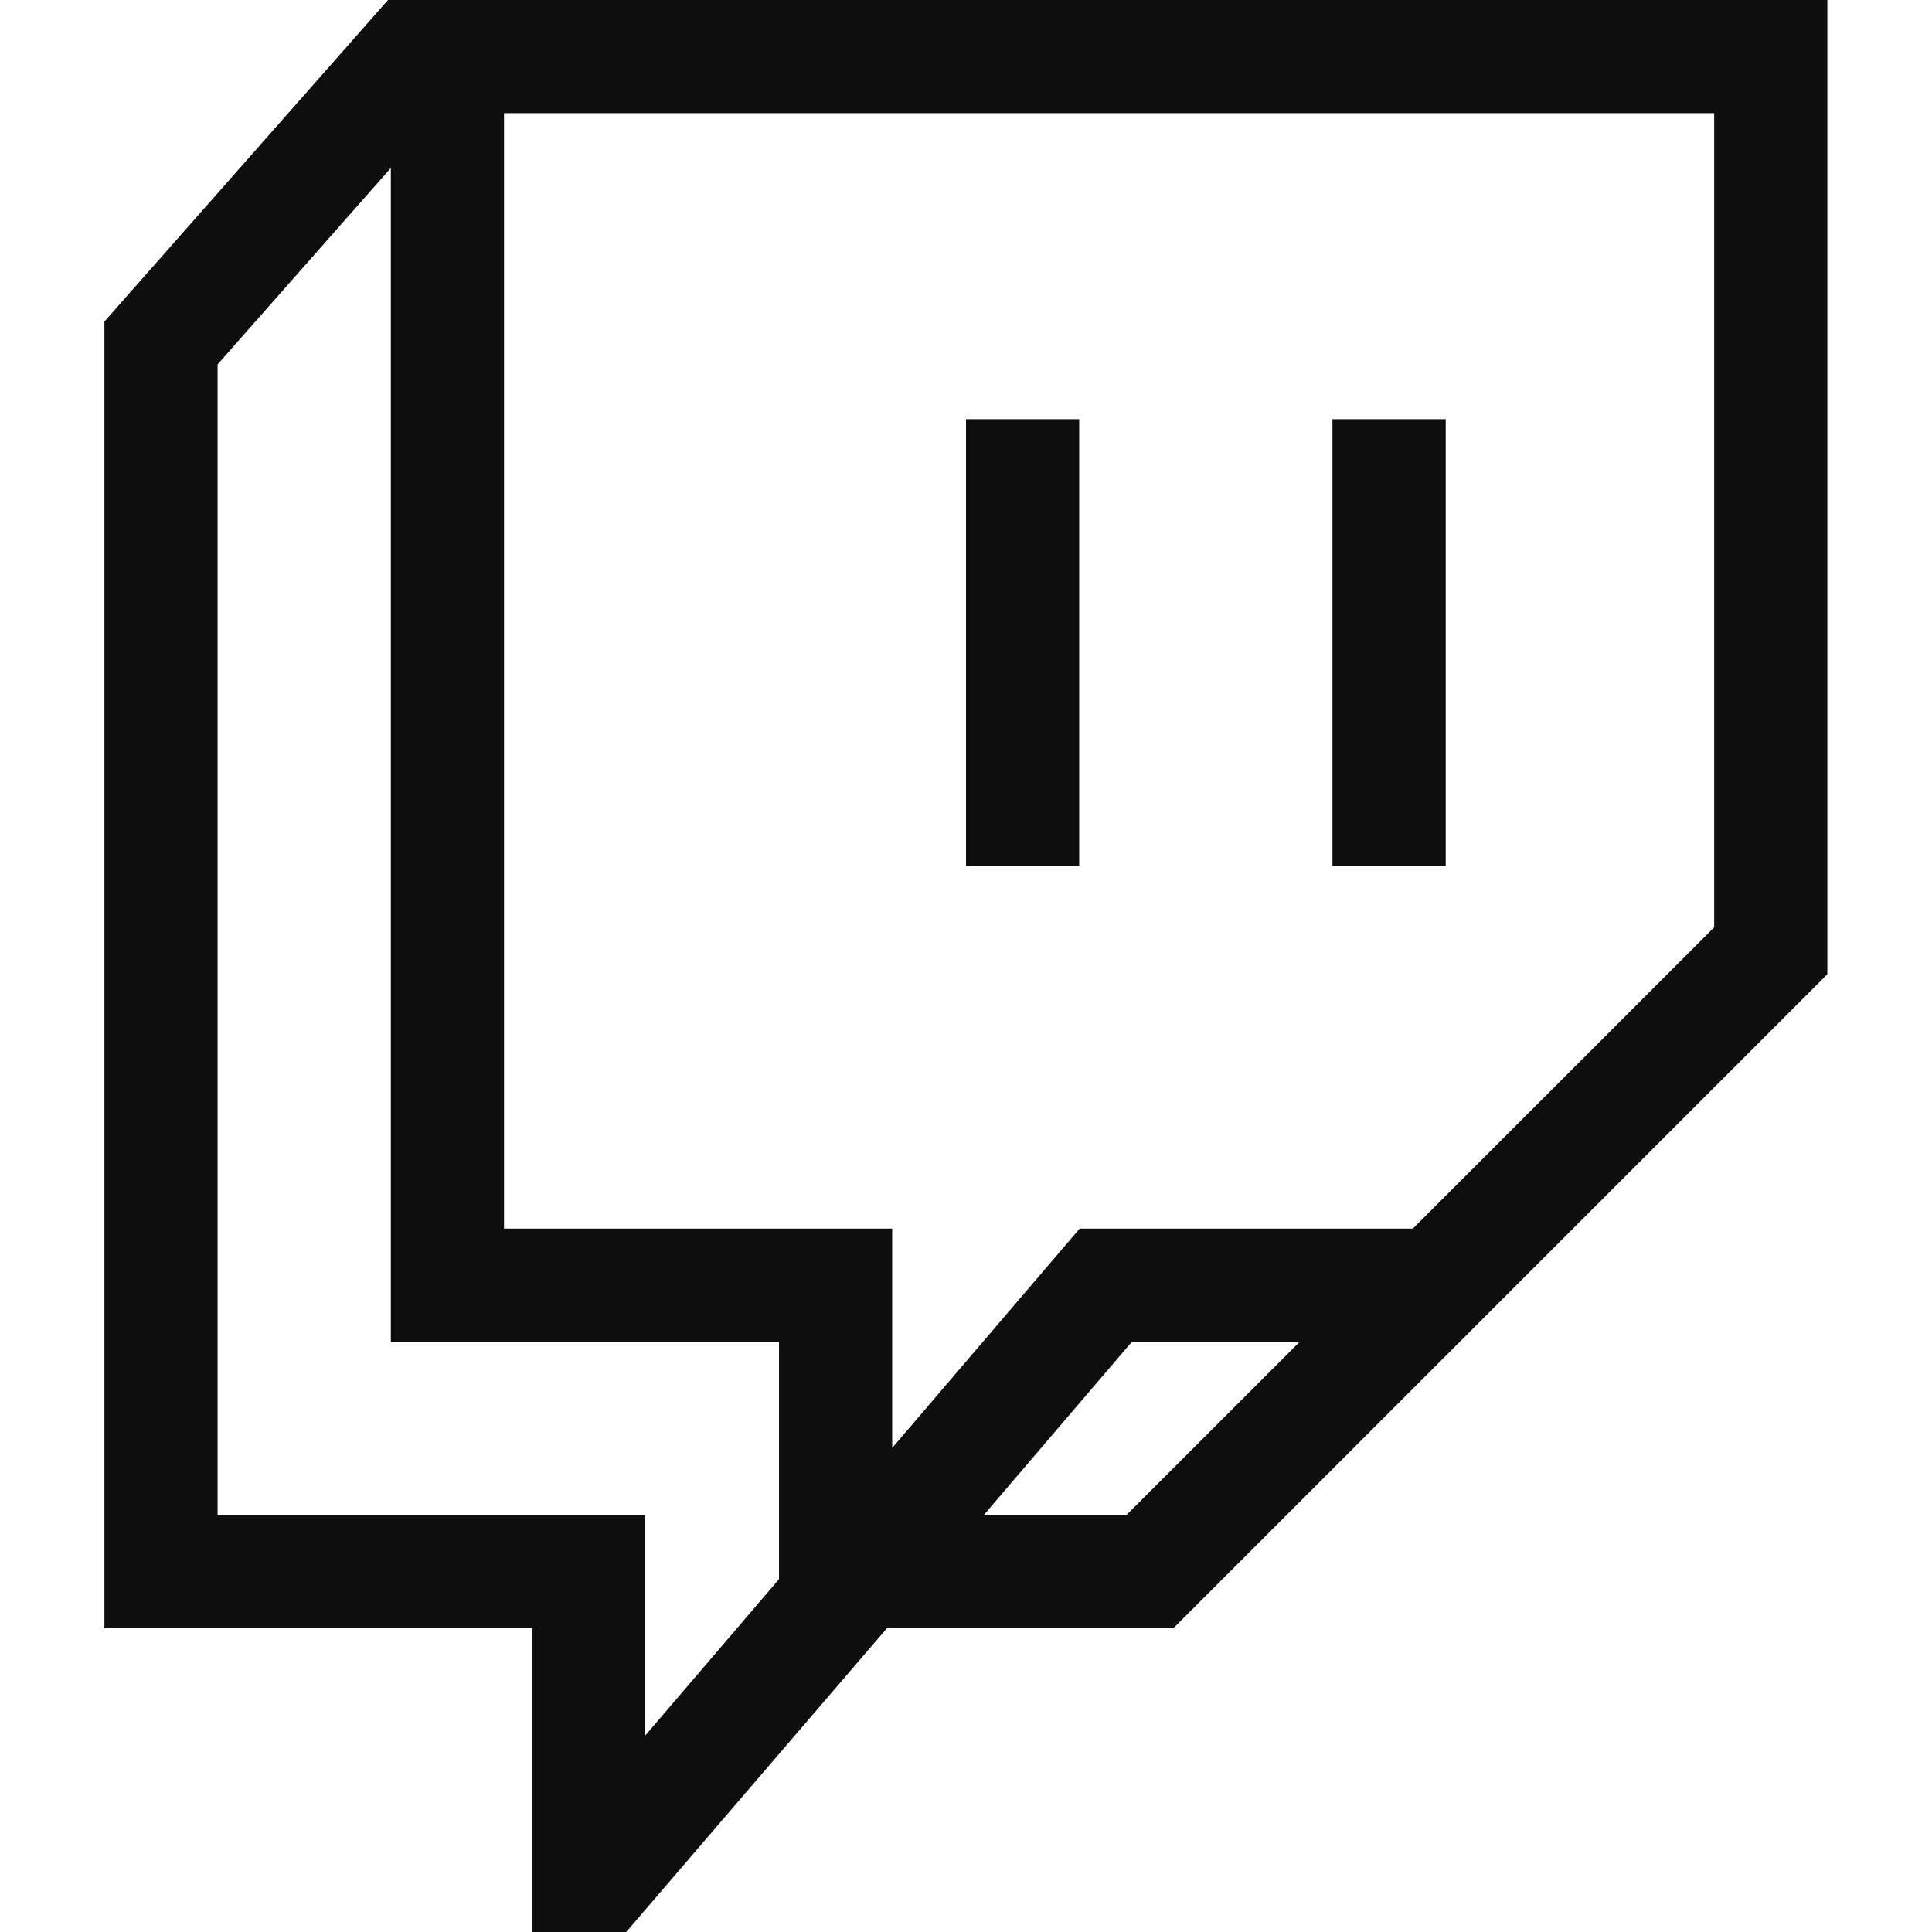 <svg width="24" height="24" viewBox="0 0 24 24" fill="none" xmlns="http://www.w3.org/2000/svg">
<path d="M4.82 0L1.297 3.995V20.226H6.608V24H7.779L11.018 20.226H14.576L22.7 12.102V4.6875e-05L4.82 0ZM21.294 11.52L17.551 15.262H13.412L11.083 17.987V15.262H6.261V1.406H21.294V11.52ZM2.703 18.82V4.527L4.855 2.087V16.669H9.677V19.617L8.014 21.561V18.82H2.703V18.82ZM14.06 16.669H16.145L13.993 18.82H12.221L14.06 16.669Z" fill="#0E0E0E"/>
<path d="M12 5.207H13.406V10.754H12V5.207ZM16.552 5.207H17.959V10.754H16.552V5.207Z" fill="#0E0E0E"/>
</svg>
